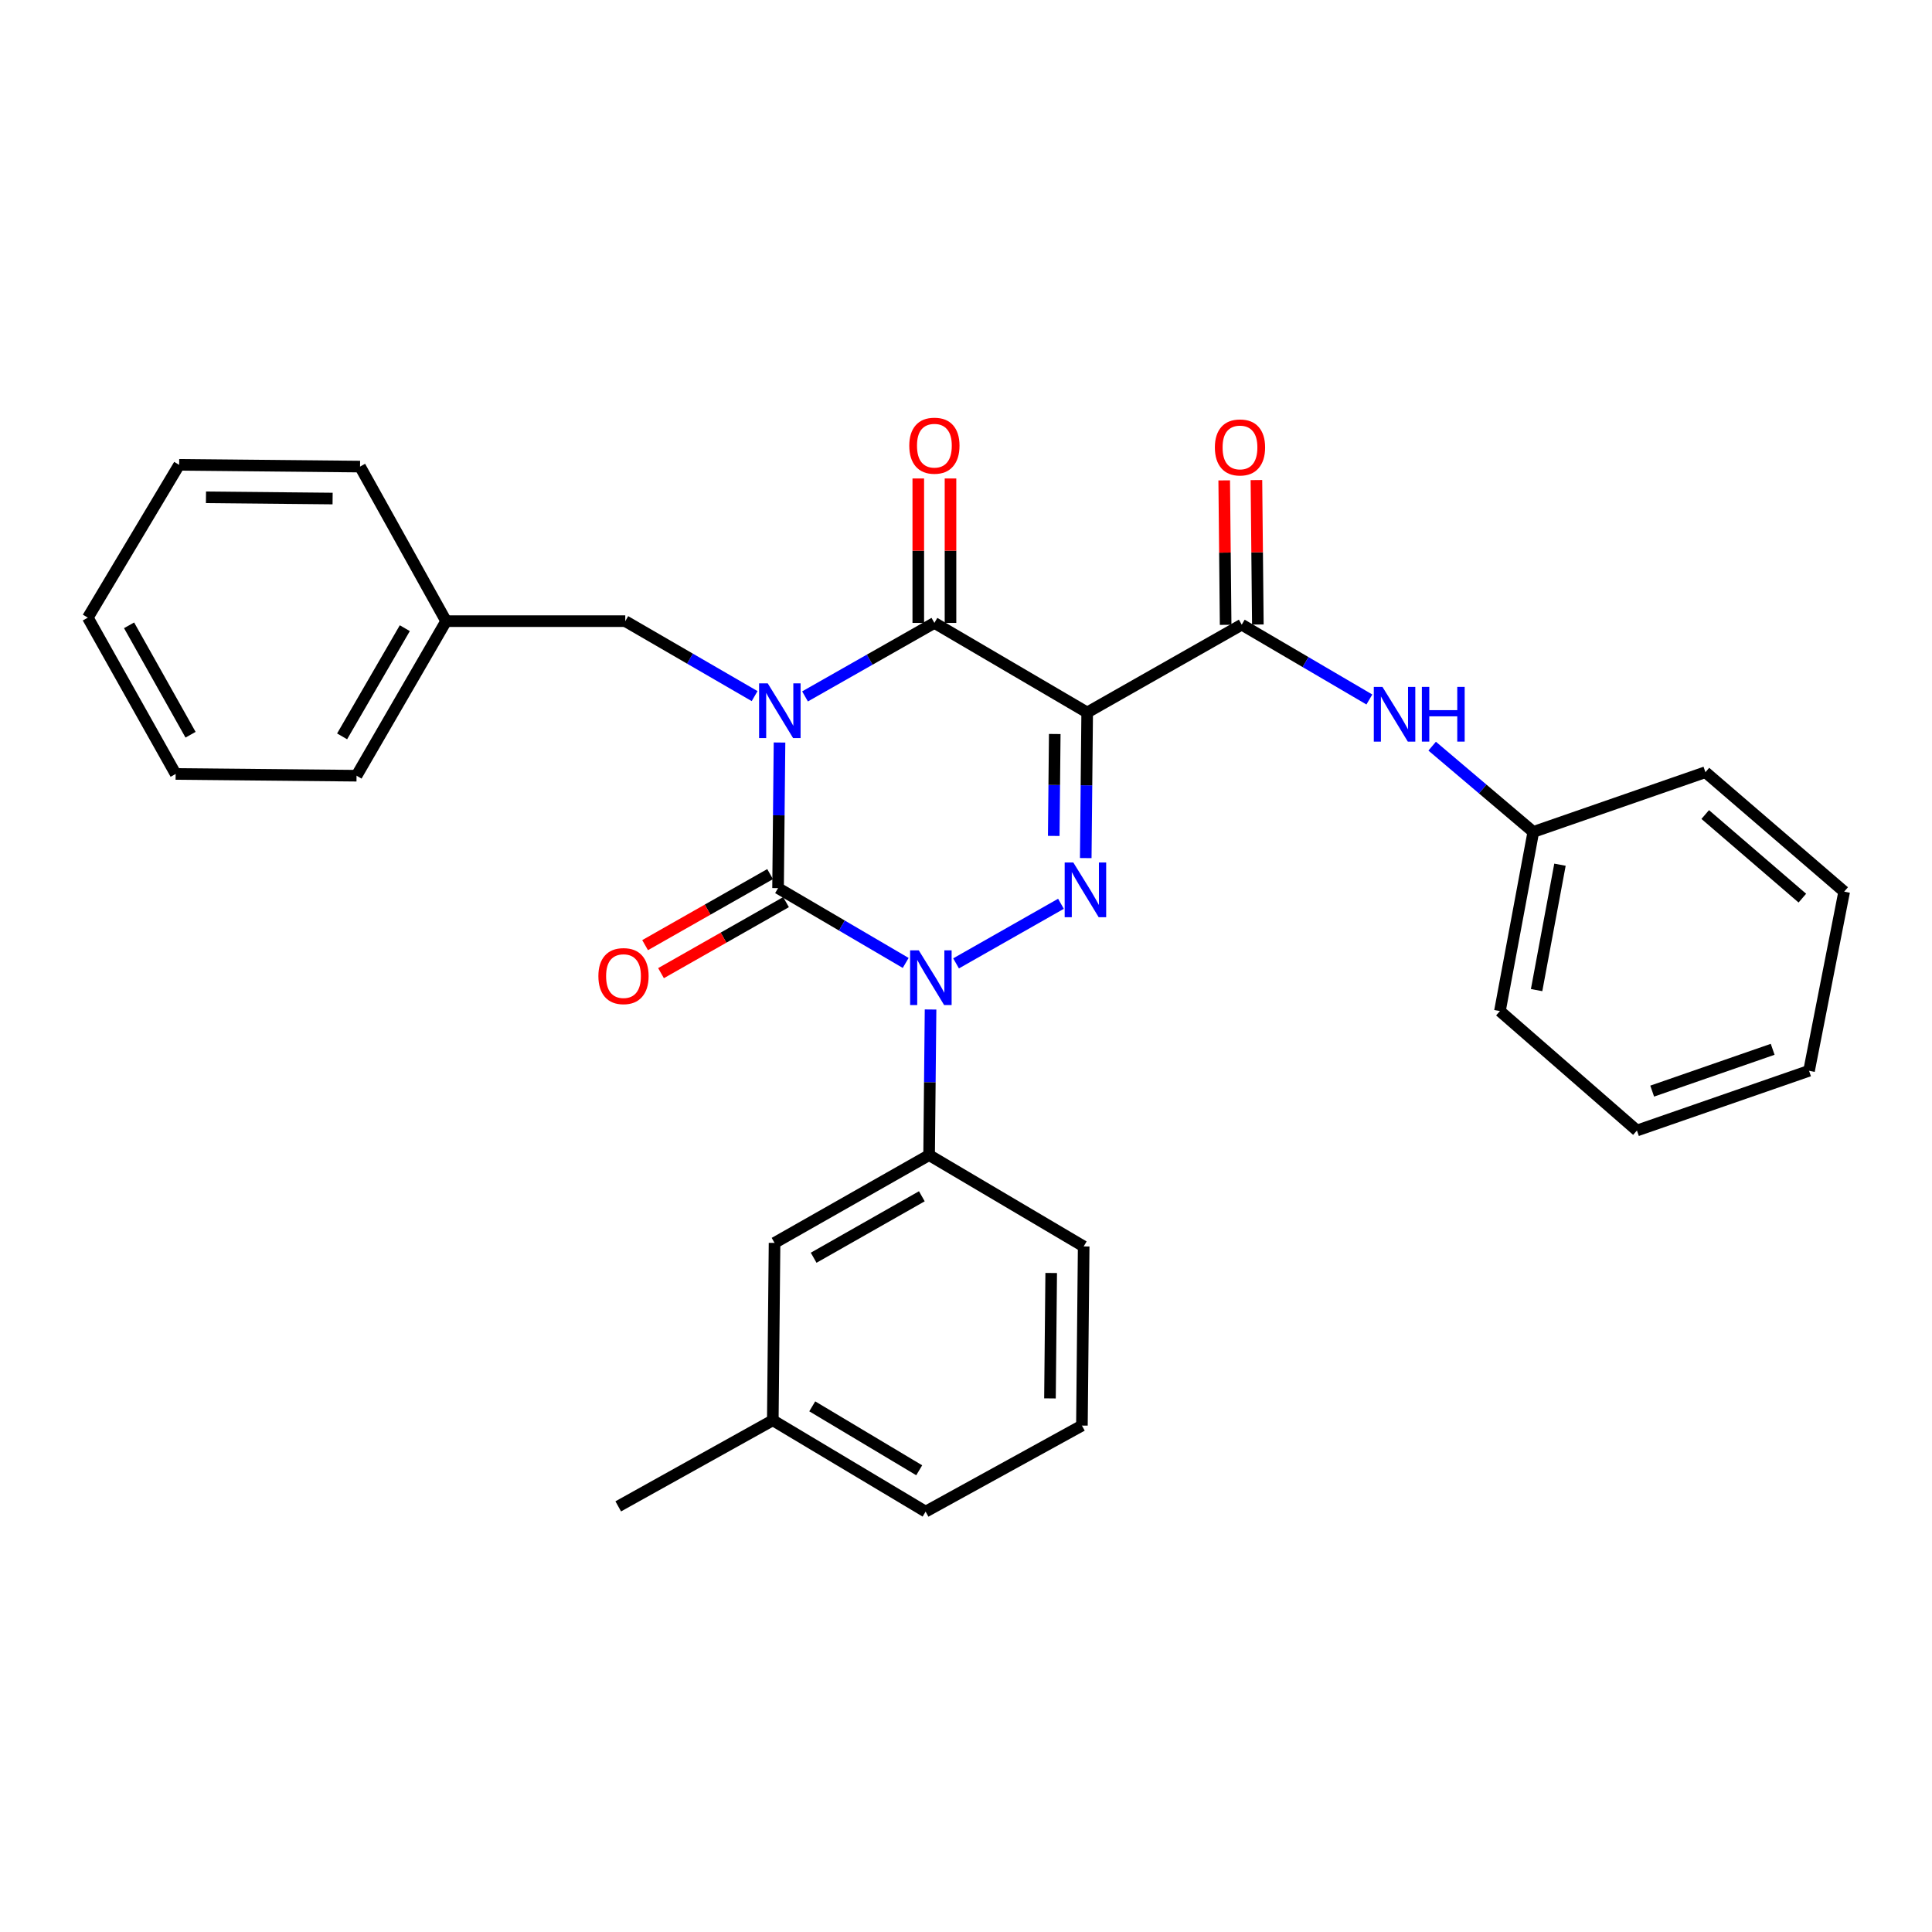 <?xml version='1.0' encoding='iso-8859-1'?>
<svg version='1.1' baseProfile='full'
              xmlns='http://www.w3.org/2000/svg'
                      xmlns:rdkit='http://www.rdkit.org/xml'
                      xmlns:xlink='http://www.w3.org/1999/xlink'
                  xml:space='preserve'
width='1000px' height='1000px' viewBox='0 0 1000 1000'>
<!-- END OF HEADER -->
<rect style='opacity:1.0;fill:#FFFFFF;stroke:none' width='1000' height='1000' x='0' y='0'> </rect>
<path class='bond-0' d='M 403.476,384.326 L 403.099,422.008' style='fill:none;fill-rule:evenodd;stroke:#0000FF;stroke-width:6px;stroke-linecap:butt;stroke-linejoin:miter;stroke-opacity:1' />
<path class='bond-0' d='M 403.099,422.008 L 402.723,459.691' style='fill:none;fill-rule:evenodd;stroke:#000000;stroke-width:6px;stroke-linecap:butt;stroke-linejoin:miter;stroke-opacity:1' />
<path class='bond-1' d='M 416.681,360.461 L 450.161,341.437' style='fill:none;fill-rule:evenodd;stroke:#0000FF;stroke-width:6px;stroke-linecap:butt;stroke-linejoin:miter;stroke-opacity:1' />
<path class='bond-1' d='M 450.161,341.437 L 483.641,322.414' style='fill:none;fill-rule:evenodd;stroke:#000000;stroke-width:6px;stroke-linecap:butt;stroke-linejoin:miter;stroke-opacity:1' />
<path class='bond-2' d='M 390.589,360.306 L 357.114,340.906' style='fill:none;fill-rule:evenodd;stroke:#0000FF;stroke-width:6px;stroke-linecap:butt;stroke-linejoin:miter;stroke-opacity:1' />
<path class='bond-2' d='M 357.114,340.906 L 323.64,321.506' style='fill:none;fill-rule:evenodd;stroke:#000000;stroke-width:6px;stroke-linecap:butt;stroke-linejoin:miter;stroke-opacity:1' />
<path class='bond-3' d='M 402.723,459.691 L 435.753,479.053' style='fill:none;fill-rule:evenodd;stroke:#000000;stroke-width:6px;stroke-linecap:butt;stroke-linejoin:miter;stroke-opacity:1' />
<path class='bond-3' d='M 435.753,479.053 L 468.784,498.416' style='fill:none;fill-rule:evenodd;stroke:#0000FF;stroke-width:6px;stroke-linecap:butt;stroke-linejoin:miter;stroke-opacity:1' />
<path class='bond-4' d='M 398.604,452.442 L 366.254,470.824' style='fill:none;fill-rule:evenodd;stroke:#000000;stroke-width:6px;stroke-linecap:butt;stroke-linejoin:miter;stroke-opacity:1' />
<path class='bond-4' d='M 366.254,470.824 L 333.904,489.205' style='fill:none;fill-rule:evenodd;stroke:#FF0000;stroke-width:6px;stroke-linecap:butt;stroke-linejoin:miter;stroke-opacity:1' />
<path class='bond-4' d='M 406.842,466.94 L 374.492,485.321' style='fill:none;fill-rule:evenodd;stroke:#000000;stroke-width:6px;stroke-linecap:butt;stroke-linejoin:miter;stroke-opacity:1' />
<path class='bond-4' d='M 374.492,485.321 L 342.142,503.702' style='fill:none;fill-rule:evenodd;stroke:#FF0000;stroke-width:6px;stroke-linecap:butt;stroke-linejoin:miter;stroke-opacity:1' />
<path class='bond-5' d='M 481.653,522.511 L 481.28,560.193' style='fill:none;fill-rule:evenodd;stroke:#0000FF;stroke-width:6px;stroke-linecap:butt;stroke-linejoin:miter;stroke-opacity:1' />
<path class='bond-5' d='M 481.28,560.193 L 480.908,597.876' style='fill:none;fill-rule:evenodd;stroke:#000000;stroke-width:6px;stroke-linecap:butt;stroke-linejoin:miter;stroke-opacity:1' />
<path class='bond-6' d='M 494.856,498.646 L 549.151,467.795' style='fill:none;fill-rule:evenodd;stroke:#0000FF;stroke-width:6px;stroke-linecap:butt;stroke-linejoin:miter;stroke-opacity:1' />
<path class='bond-7' d='M 561.979,444.143 L 562.351,406.461' style='fill:none;fill-rule:evenodd;stroke:#0000FF;stroke-width:6px;stroke-linecap:butt;stroke-linejoin:miter;stroke-opacity:1' />
<path class='bond-7' d='M 562.351,406.461 L 562.724,368.778' style='fill:none;fill-rule:evenodd;stroke:#000000;stroke-width:6px;stroke-linecap:butt;stroke-linejoin:miter;stroke-opacity:1' />
<path class='bond-7' d='M 545.417,432.674 L 545.678,406.296' style='fill:none;fill-rule:evenodd;stroke:#0000FF;stroke-width:6px;stroke-linecap:butt;stroke-linejoin:miter;stroke-opacity:1' />
<path class='bond-7' d='M 545.678,406.296 L 545.938,379.918' style='fill:none;fill-rule:evenodd;stroke:#000000;stroke-width:6px;stroke-linecap:butt;stroke-linejoin:miter;stroke-opacity:1' />
<path class='bond-8' d='M 562.724,368.778 L 642.724,323.331' style='fill:none;fill-rule:evenodd;stroke:#000000;stroke-width:6px;stroke-linecap:butt;stroke-linejoin:miter;stroke-opacity:1' />
<path class='bond-9' d='M 562.724,368.778 L 483.641,322.414' style='fill:none;fill-rule:evenodd;stroke:#000000;stroke-width:6px;stroke-linecap:butt;stroke-linejoin:miter;stroke-opacity:1' />
<path class='bond-10' d='M 491.978,322.414 L 491.978,285.036' style='fill:none;fill-rule:evenodd;stroke:#000000;stroke-width:6px;stroke-linecap:butt;stroke-linejoin:miter;stroke-opacity:1' />
<path class='bond-10' d='M 491.978,285.036 L 491.978,247.658' style='fill:none;fill-rule:evenodd;stroke:#FF0000;stroke-width:6px;stroke-linecap:butt;stroke-linejoin:miter;stroke-opacity:1' />
<path class='bond-10' d='M 475.303,322.414 L 475.303,285.036' style='fill:none;fill-rule:evenodd;stroke:#000000;stroke-width:6px;stroke-linecap:butt;stroke-linejoin:miter;stroke-opacity:1' />
<path class='bond-10' d='M 475.303,285.036 L 475.303,247.658' style='fill:none;fill-rule:evenodd;stroke:#FF0000;stroke-width:6px;stroke-linecap:butt;stroke-linejoin:miter;stroke-opacity:1' />
<path class='bond-11' d='M 847.273,585.148 L 936.361,554.235' style='fill:none;fill-rule:evenodd;stroke:#000000;stroke-width:6px;stroke-linecap:butt;stroke-linejoin:miter;stroke-opacity:1' />
<path class='bond-11' d='M 855.17,564.758 L 917.532,543.119' style='fill:none;fill-rule:evenodd;stroke:#000000;stroke-width:6px;stroke-linecap:butt;stroke-linejoin:miter;stroke-opacity:1' />
<path class='bond-12' d='M 847.273,585.148 L 776.36,523.332' style='fill:none;fill-rule:evenodd;stroke:#000000;stroke-width:6px;stroke-linecap:butt;stroke-linejoin:miter;stroke-opacity:1' />
<path class='bond-13' d='M 651.061,323.249 L 650.691,285.866' style='fill:none;fill-rule:evenodd;stroke:#000000;stroke-width:6px;stroke-linecap:butt;stroke-linejoin:miter;stroke-opacity:1' />
<path class='bond-13' d='M 650.691,285.866 L 650.322,248.484' style='fill:none;fill-rule:evenodd;stroke:#FF0000;stroke-width:6px;stroke-linecap:butt;stroke-linejoin:miter;stroke-opacity:1' />
<path class='bond-13' d='M 634.387,323.413 L 634.018,286.031' style='fill:none;fill-rule:evenodd;stroke:#000000;stroke-width:6px;stroke-linecap:butt;stroke-linejoin:miter;stroke-opacity:1' />
<path class='bond-13' d='M 634.018,286.031 L 633.648,248.648' style='fill:none;fill-rule:evenodd;stroke:#FF0000;stroke-width:6px;stroke-linecap:butt;stroke-linejoin:miter;stroke-opacity:1' />
<path class='bond-14' d='M 642.724,323.331 L 675.754,342.693' style='fill:none;fill-rule:evenodd;stroke:#000000;stroke-width:6px;stroke-linecap:butt;stroke-linejoin:miter;stroke-opacity:1' />
<path class='bond-14' d='M 675.754,342.693 L 708.784,362.056' style='fill:none;fill-rule:evenodd;stroke:#0000FF;stroke-width:6px;stroke-linecap:butt;stroke-linejoin:miter;stroke-opacity:1' />
<path class='bond-15' d='M 741.289,386.209 L 767.463,408.406' style='fill:none;fill-rule:evenodd;stroke:#0000FF;stroke-width:6px;stroke-linecap:butt;stroke-linejoin:miter;stroke-opacity:1' />
<path class='bond-15' d='M 767.463,408.406 L 793.637,430.603' style='fill:none;fill-rule:evenodd;stroke:#000000;stroke-width:6px;stroke-linecap:butt;stroke-linejoin:miter;stroke-opacity:1' />
<path class='bond-16' d='M 936.361,554.235 L 954.545,461.507' style='fill:none;fill-rule:evenodd;stroke:#000000;stroke-width:6px;stroke-linecap:butt;stroke-linejoin:miter;stroke-opacity:1' />
<path class='bond-17' d='M 954.545,461.507 L 882.725,399.691' style='fill:none;fill-rule:evenodd;stroke:#000000;stroke-width:6px;stroke-linecap:butt;stroke-linejoin:miter;stroke-opacity:1' />
<path class='bond-17' d='M 932.895,464.872 L 882.621,421.601' style='fill:none;fill-rule:evenodd;stroke:#000000;stroke-width:6px;stroke-linecap:butt;stroke-linejoin:miter;stroke-opacity:1' />
<path class='bond-18' d='M 230.911,321.506 L 323.64,321.506' style='fill:none;fill-rule:evenodd;stroke:#000000;stroke-width:6px;stroke-linecap:butt;stroke-linejoin:miter;stroke-opacity:1' />
<path class='bond-19' d='M 230.911,321.506 L 184.547,401.506' style='fill:none;fill-rule:evenodd;stroke:#000000;stroke-width:6px;stroke-linecap:butt;stroke-linejoin:miter;stroke-opacity:1' />
<path class='bond-19' d='M 209.53,325.145 L 177.075,381.145' style='fill:none;fill-rule:evenodd;stroke:#000000;stroke-width:6px;stroke-linecap:butt;stroke-linejoin:miter;stroke-opacity:1' />
<path class='bond-20' d='M 230.911,321.506 L 186.363,241.506' style='fill:none;fill-rule:evenodd;stroke:#000000;stroke-width:6px;stroke-linecap:butt;stroke-linejoin:miter;stroke-opacity:1' />
<path class='bond-21' d='M 184.547,401.506 L 90.911,400.599' style='fill:none;fill-rule:evenodd;stroke:#000000;stroke-width:6px;stroke-linecap:butt;stroke-linejoin:miter;stroke-opacity:1' />
<path class='bond-22' d='M 400,735.144 L 479.092,782.416' style='fill:none;fill-rule:evenodd;stroke:#000000;stroke-width:6px;stroke-linecap:butt;stroke-linejoin:miter;stroke-opacity:1' />
<path class='bond-22' d='M 420.418,727.922 L 475.783,761.012' style='fill:none;fill-rule:evenodd;stroke:#000000;stroke-width:6px;stroke-linecap:butt;stroke-linejoin:miter;stroke-opacity:1' />
<path class='bond-23' d='M 400,735.144 L 400.907,643.323' style='fill:none;fill-rule:evenodd;stroke:#000000;stroke-width:6px;stroke-linecap:butt;stroke-linejoin:miter;stroke-opacity:1' />
<path class='bond-24' d='M 400,735.144 L 319.999,779.692' style='fill:none;fill-rule:evenodd;stroke:#000000;stroke-width:6px;stroke-linecap:butt;stroke-linejoin:miter;stroke-opacity:1' />
<path class='bond-25' d='M 479.092,782.416 L 560,737.876' style='fill:none;fill-rule:evenodd;stroke:#000000;stroke-width:6px;stroke-linecap:butt;stroke-linejoin:miter;stroke-opacity:1' />
<path class='bond-26' d='M 560,737.876 L 560.908,645.148' style='fill:none;fill-rule:evenodd;stroke:#000000;stroke-width:6px;stroke-linecap:butt;stroke-linejoin:miter;stroke-opacity:1' />
<path class='bond-26' d='M 543.463,723.804 L 544.098,658.894' style='fill:none;fill-rule:evenodd;stroke:#000000;stroke-width:6px;stroke-linecap:butt;stroke-linejoin:miter;stroke-opacity:1' />
<path class='bond-27' d='M 560.908,645.148 L 480.908,597.876' style='fill:none;fill-rule:evenodd;stroke:#000000;stroke-width:6px;stroke-linecap:butt;stroke-linejoin:miter;stroke-opacity:1' />
<path class='bond-28' d='M 480.908,597.876 L 400.907,643.323' style='fill:none;fill-rule:evenodd;stroke:#000000;stroke-width:6px;stroke-linecap:butt;stroke-linejoin:miter;stroke-opacity:1' />
<path class='bond-28' d='M 477.144,619.191 L 421.144,651.004' style='fill:none;fill-rule:evenodd;stroke:#000000;stroke-width:6px;stroke-linecap:butt;stroke-linejoin:miter;stroke-opacity:1' />
<path class='bond-29' d='M 186.363,241.506 L 92.727,240.598' style='fill:none;fill-rule:evenodd;stroke:#000000;stroke-width:6px;stroke-linecap:butt;stroke-linejoin:miter;stroke-opacity:1' />
<path class='bond-29' d='M 172.156,258.043 L 106.61,257.408' style='fill:none;fill-rule:evenodd;stroke:#000000;stroke-width:6px;stroke-linecap:butt;stroke-linejoin:miter;stroke-opacity:1' />
<path class='bond-30' d='M 90.911,400.599 L 45.455,319.69' style='fill:none;fill-rule:evenodd;stroke:#000000;stroke-width:6px;stroke-linecap:butt;stroke-linejoin:miter;stroke-opacity:1' />
<path class='bond-30' d='M 98.63,380.295 L 66.81,323.659' style='fill:none;fill-rule:evenodd;stroke:#000000;stroke-width:6px;stroke-linecap:butt;stroke-linejoin:miter;stroke-opacity:1' />
<path class='bond-31' d='M 92.727,240.598 L 45.455,319.69' style='fill:none;fill-rule:evenodd;stroke:#000000;stroke-width:6px;stroke-linecap:butt;stroke-linejoin:miter;stroke-opacity:1' />
<path class='bond-32' d='M 882.725,399.691 L 793.637,430.603' style='fill:none;fill-rule:evenodd;stroke:#000000;stroke-width:6px;stroke-linecap:butt;stroke-linejoin:miter;stroke-opacity:1' />
<path class='bond-33' d='M 793.637,430.603 L 776.36,523.332' style='fill:none;fill-rule:evenodd;stroke:#000000;stroke-width:6px;stroke-linecap:butt;stroke-linejoin:miter;stroke-opacity:1' />
<path class='bond-33' d='M 807.438,447.567 L 795.344,512.477' style='fill:none;fill-rule:evenodd;stroke:#000000;stroke-width:6px;stroke-linecap:butt;stroke-linejoin:miter;stroke-opacity:1' />
<path  class='atom-0' d='M 397.38 353.71
L 406.66 368.71
Q 407.58 370.19, 409.06 372.87
Q 410.54 375.55, 410.62 375.71
L 410.62 353.71
L 414.38 353.71
L 414.38 382.03
L 410.5 382.03
L 400.54 365.63
Q 399.38 363.71, 398.14 361.51
Q 396.94 359.31, 396.58 358.63
L 396.58 382.03
L 392.9 382.03
L 392.9 353.71
L 397.38 353.71
' fill='#0000FF'/>
<path  class='atom-2' d='M 475.556 491.895
L 484.836 506.895
Q 485.756 508.375, 487.236 511.055
Q 488.716 513.735, 488.796 513.895
L 488.796 491.895
L 492.556 491.895
L 492.556 520.215
L 488.676 520.215
L 478.716 503.815
Q 477.556 501.895, 476.316 499.695
Q 475.116 497.495, 474.756 496.815
L 474.756 520.215
L 471.076 520.215
L 471.076 491.895
L 475.556 491.895
' fill='#0000FF'/>
<path  class='atom-3' d='M 555.556 446.439
L 564.836 461.439
Q 565.756 462.919, 567.236 465.599
Q 568.716 468.279, 568.796 468.439
L 568.796 446.439
L 572.556 446.439
L 572.556 474.759
L 568.676 474.759
L 558.716 458.359
Q 557.556 456.439, 556.316 454.239
Q 555.116 452.039, 554.756 451.359
L 554.756 474.759
L 551.076 474.759
L 551.076 446.439
L 555.556 446.439
' fill='#0000FF'/>
<path  class='atom-7' d='M 470.641 230.683
Q 470.641 223.883, 474.001 220.083
Q 477.361 216.283, 483.641 216.283
Q 489.921 216.283, 493.281 220.083
Q 496.641 223.883, 496.641 230.683
Q 496.641 237.563, 493.241 241.483
Q 489.841 245.363, 483.641 245.363
Q 477.401 245.363, 474.001 241.483
Q 470.641 237.603, 470.641 230.683
M 483.641 242.163
Q 487.961 242.163, 490.281 239.283
Q 492.641 236.363, 492.641 230.683
Q 492.641 225.123, 490.281 222.323
Q 487.961 219.483, 483.641 219.483
Q 479.321 219.483, 476.961 222.283
Q 474.641 225.083, 474.641 230.683
Q 474.641 236.403, 476.961 239.283
Q 479.321 242.163, 483.641 242.163
' fill='#FF0000'/>
<path  class='atom-8' d='M 309.723 505.227
Q 309.723 498.427, 313.083 494.627
Q 316.443 490.827, 322.723 490.827
Q 329.003 490.827, 332.363 494.627
Q 335.723 498.427, 335.723 505.227
Q 335.723 512.107, 332.323 516.027
Q 328.923 519.907, 322.723 519.907
Q 316.483 519.907, 313.083 516.027
Q 309.723 512.147, 309.723 505.227
M 322.723 516.707
Q 327.043 516.707, 329.363 513.827
Q 331.723 510.907, 331.723 505.227
Q 331.723 499.667, 329.363 496.867
Q 327.043 494.027, 322.723 494.027
Q 318.403 494.027, 316.043 496.827
Q 313.723 499.627, 313.723 505.227
Q 313.723 510.947, 316.043 513.827
Q 318.403 516.707, 322.723 516.707
' fill='#FF0000'/>
<path  class='atom-10' d='M 628.816 231.59
Q 628.816 224.79, 632.176 220.99
Q 635.536 217.19, 641.816 217.19
Q 648.096 217.19, 651.456 220.99
Q 654.816 224.79, 654.816 231.59
Q 654.816 238.47, 651.416 242.39
Q 648.016 246.27, 641.816 246.27
Q 635.576 246.27, 632.176 242.39
Q 628.816 238.51, 628.816 231.59
M 641.816 243.07
Q 646.136 243.07, 648.456 240.19
Q 650.816 237.27, 650.816 231.59
Q 650.816 226.03, 648.456 223.23
Q 646.136 220.39, 641.816 220.39
Q 637.496 220.39, 635.136 223.19
Q 632.816 225.99, 632.816 231.59
Q 632.816 237.31, 635.136 240.19
Q 637.496 243.07, 641.816 243.07
' fill='#FF0000'/>
<path  class='atom-11' d='M 715.556 355.535
L 724.836 370.535
Q 725.756 372.015, 727.236 374.695
Q 728.716 377.375, 728.796 377.535
L 728.796 355.535
L 732.556 355.535
L 732.556 383.855
L 728.676 383.855
L 718.716 367.455
Q 717.556 365.535, 716.316 363.335
Q 715.116 361.135, 714.756 360.455
L 714.756 383.855
L 711.076 383.855
L 711.076 355.535
L 715.556 355.535
' fill='#0000FF'/>
<path  class='atom-11' d='M 735.956 355.535
L 739.796 355.535
L 739.796 367.575
L 754.276 367.575
L 754.276 355.535
L 758.116 355.535
L 758.116 383.855
L 754.276 383.855
L 754.276 370.775
L 739.796 370.775
L 739.796 383.855
L 735.956 383.855
L 735.956 355.535
' fill='#0000FF'/>
</svg>
